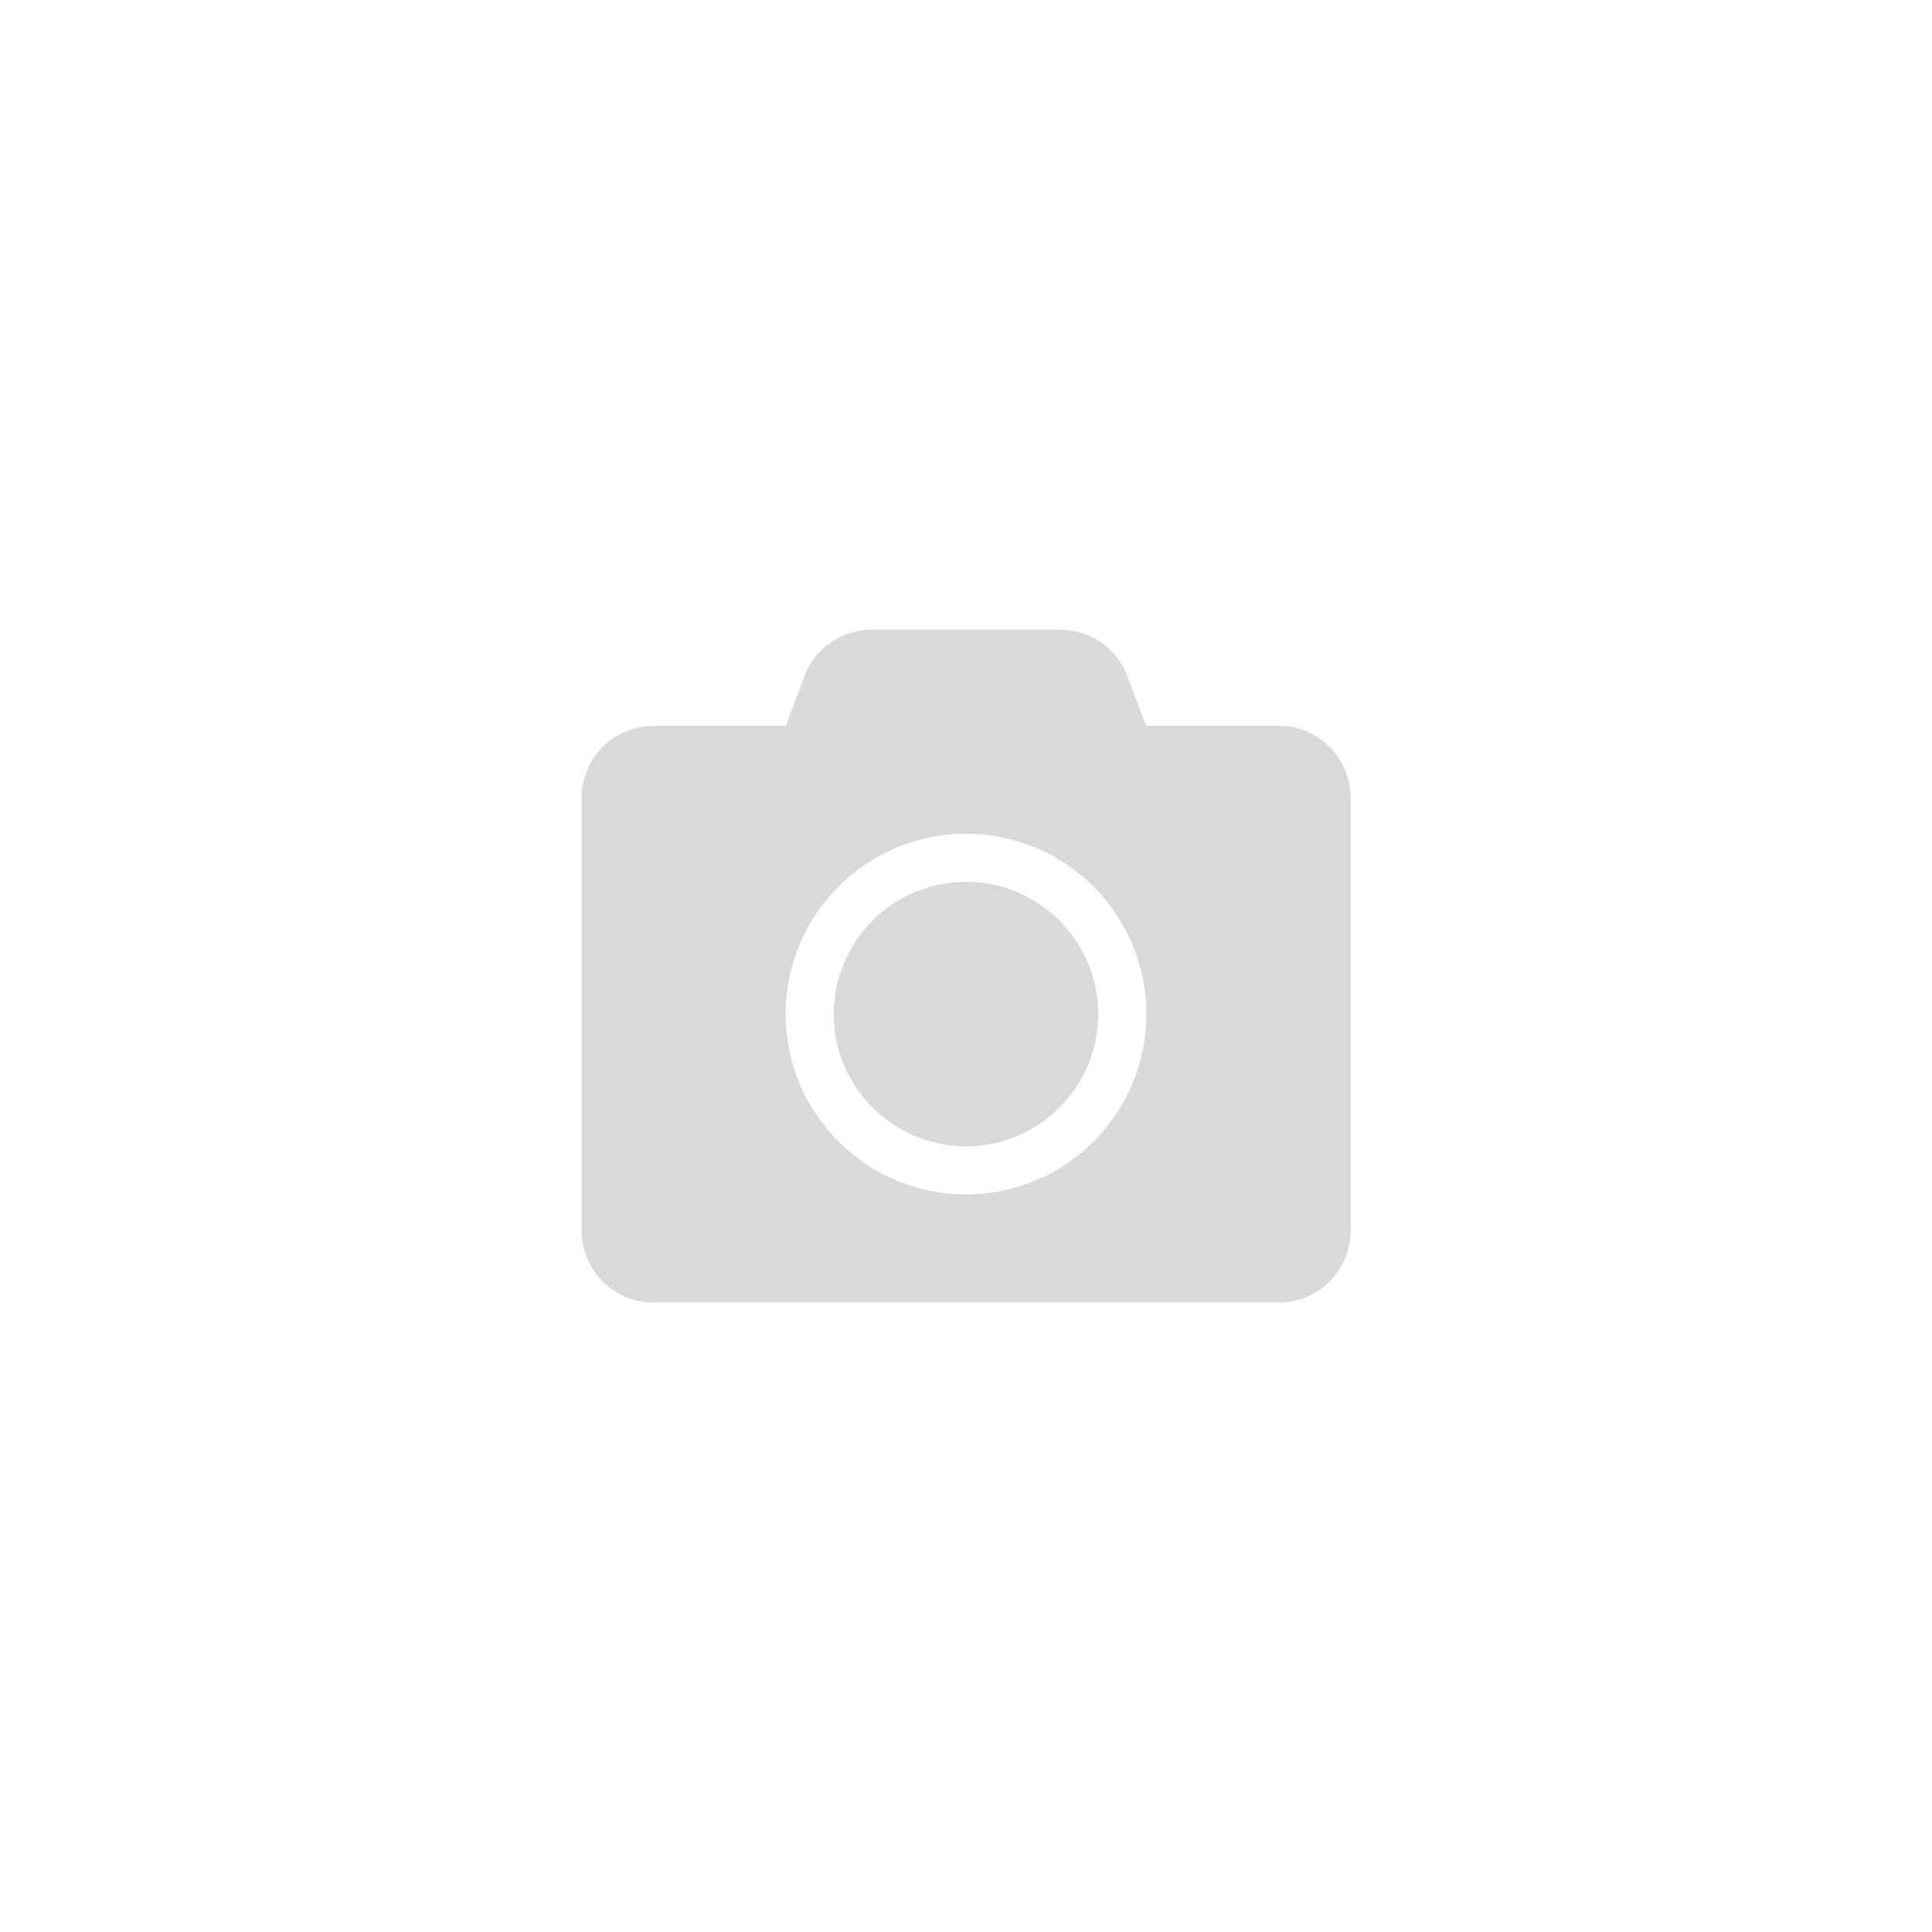 <?xml version="1.0" encoding="utf-8"?>
<!-- Generator: Adobe Illustrator 23.0.0, SVG Export Plug-In . SVG Version: 6.00 Build 0)  -->
<svg version="1.1" id="Слой_1" xmlns="http://www.w3.org/2000/svg" xmlns:xlink="http://www.w3.org/1999/xlink" x="0px" y="0px"
	 viewBox="0 0 872 872" style="enable-background:new 0 0 872 872;" xml:space="preserve">
<style type="text/css">
	.st0{opacity:0.15;}
</style>
<path class="st0" d="M609.6,360.1v195.3c0,18-14.6,32.5-32.5,32.5H295c-18,0-32.5-14.6-32.5-32.5V360.1c0-18,14.6-32.5,32.5-32.5
	h59.7l8.3-22.3c4.7-12.7,16.9-21.1,30.4-21.1h85.1c13.6,0,25.7,8.4,30.4,21.1l8.4,22.3H577C595,327.5,609.6,342.1,609.6,360.1z
	 M517.4,457.7c0-44.9-36.5-81.4-81.4-81.4s-81.4,36.5-81.4,81.4s36.5,81.4,81.4,81.4S517.4,502.6,517.4,457.7z M495.7,457.7
	c0,32.9-26.8,59.7-59.7,59.7s-59.7-26.8-59.7-59.7S403.1,398,436,398S495.7,424.8,495.7,457.7z"/>
</svg>
